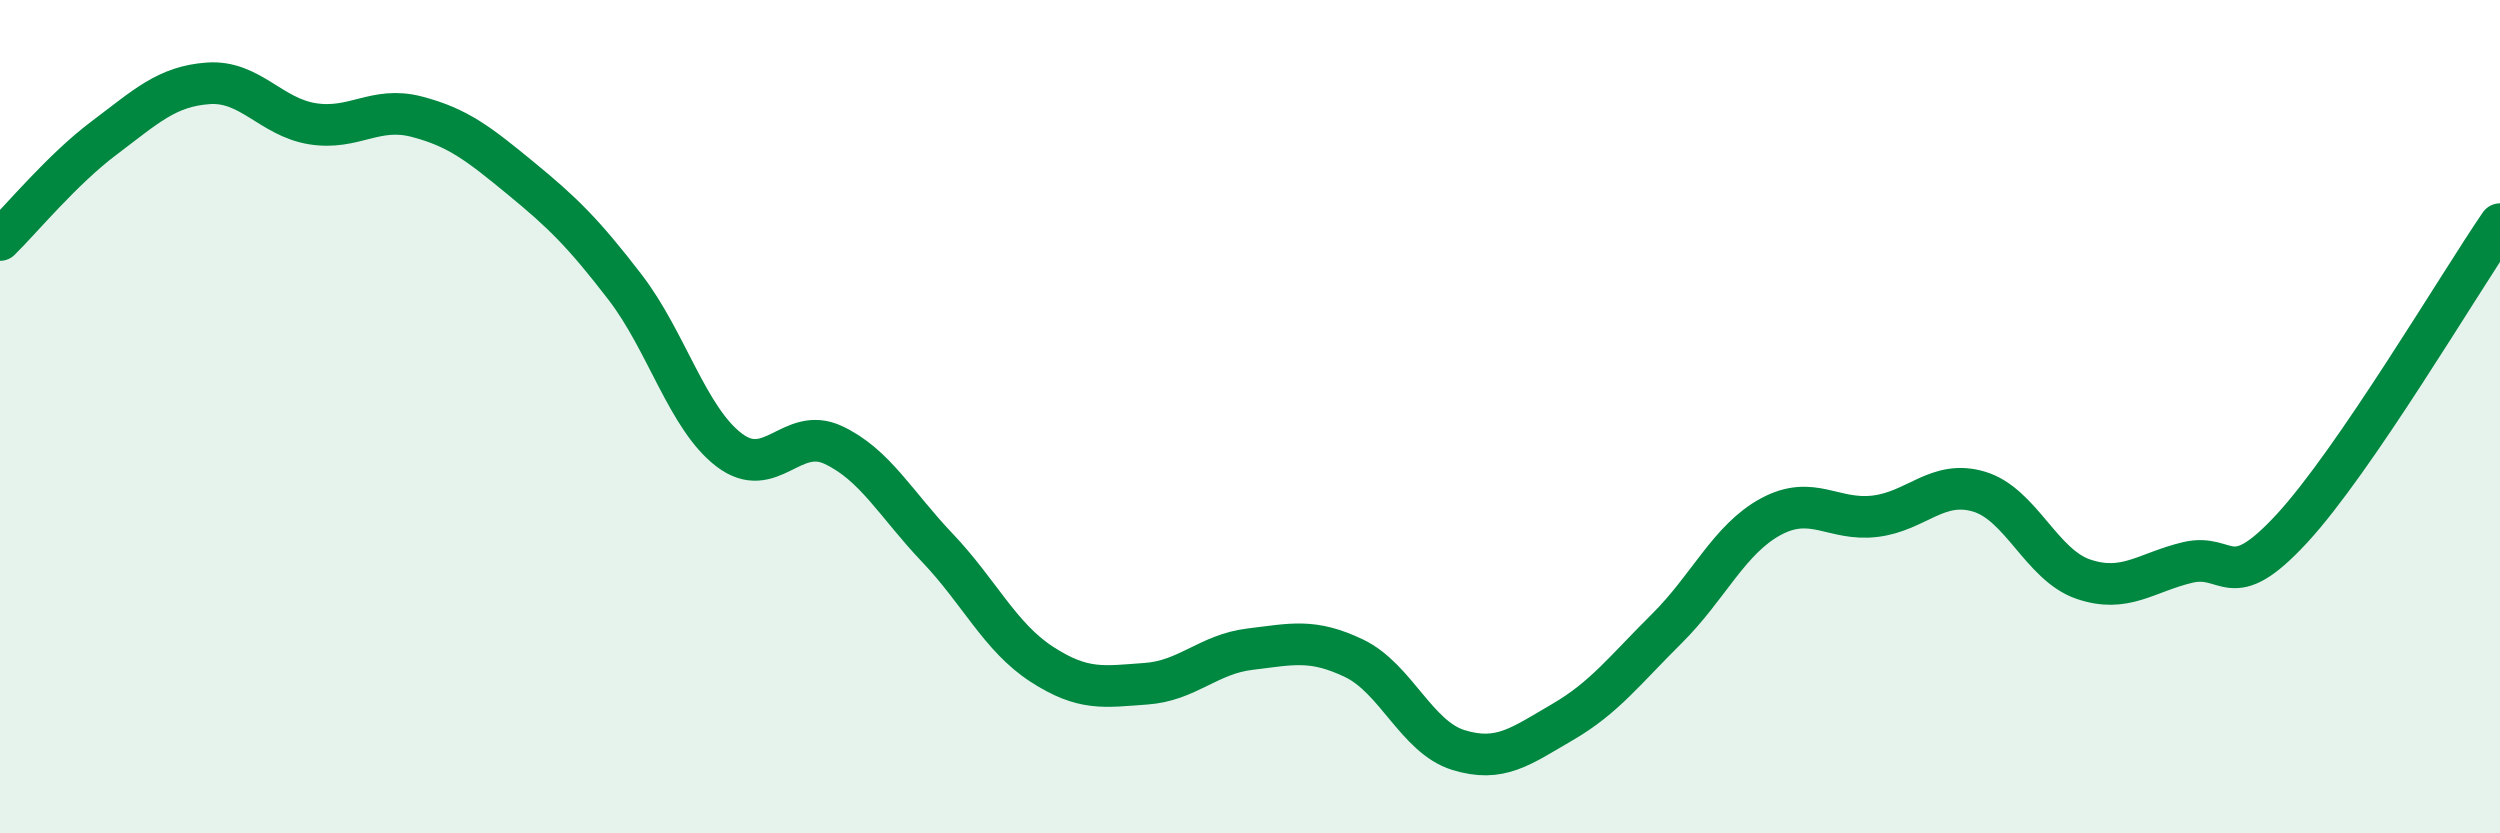 
    <svg width="60" height="20" viewBox="0 0 60 20" xmlns="http://www.w3.org/2000/svg">
      <path
        d="M 0,5.76 C 0.5,5.27 1.5,4.06 2.5,3.31 C 3.5,2.56 4,2.07 5,2 C 6,1.93 6.5,2.81 7.5,2.97 C 8.5,3.13 9,2.54 10,2.8 C 11,3.06 11.5,3.46 12.5,4.28 C 13.5,5.1 14,5.59 15,6.89 C 16,8.19 16.5,10.04 17.5,10.8 C 18.5,11.56 19,10.21 20,10.68 C 21,11.15 21.5,12.1 22.5,13.15 C 23.5,14.2 24,15.29 25,15.94 C 26,16.59 26.5,16.48 27.5,16.41 C 28.5,16.34 29,15.7 30,15.58 C 31,15.46 31.5,15.32 32.5,15.8 C 33.5,16.28 34,17.69 35,18 C 36,18.31 36.5,17.91 37.5,17.33 C 38.5,16.75 39,16.08 40,15.09 C 41,14.1 41.5,12.94 42.5,12.4 C 43.5,11.86 44,12.51 45,12.39 C 46,12.27 46.5,11.5 47.5,11.8 C 48.5,12.1 49,13.56 50,13.9 C 51,14.24 51.5,13.74 52.5,13.5 C 53.5,13.26 53.5,14.31 55,12.69 C 56.5,11.07 59,6.84 60,5.38L60 20L0 20Z"
        fill="#008740"
        opacity="0.1"
        stroke-linecap="round"
        stroke-linejoin="round"
      />
      <path
        d="M 0,5.76 C 0.5,5.27 1.5,4.06 2.5,3.31 C 3.5,2.56 4,2.07 5,2 C 6,1.93 6.5,2.81 7.5,2.97 C 8.5,3.13 9,2.54 10,2.8 C 11,3.06 11.5,3.46 12.5,4.28 C 13.5,5.1 14,5.59 15,6.89 C 16,8.19 16.5,10.04 17.5,10.8 C 18.5,11.56 19,10.21 20,10.68 C 21,11.15 21.5,12.1 22.5,13.15 C 23.5,14.2 24,15.29 25,15.94 C 26,16.59 26.5,16.48 27.5,16.41 C 28.5,16.34 29,15.7 30,15.58 C 31,15.46 31.5,15.32 32.5,15.8 C 33.5,16.28 34,17.69 35,18 C 36,18.31 36.5,17.91 37.5,17.33 C 38.5,16.75 39,16.08 40,15.09 C 41,14.1 41.5,12.94 42.5,12.4 C 43.5,11.86 44,12.51 45,12.39 C 46,12.27 46.5,11.5 47.5,11.8 C 48.5,12.1 49,13.56 50,13.9 C 51,14.24 51.5,13.74 52.5,13.5 C 53.5,13.26 53.5,14.31 55,12.69 C 56.5,11.07 59,6.84 60,5.38"
        stroke="#008740"
        stroke-width="1"
        fill="none"
        stroke-linecap="round"
        stroke-linejoin="round"
      />
    </svg>
  